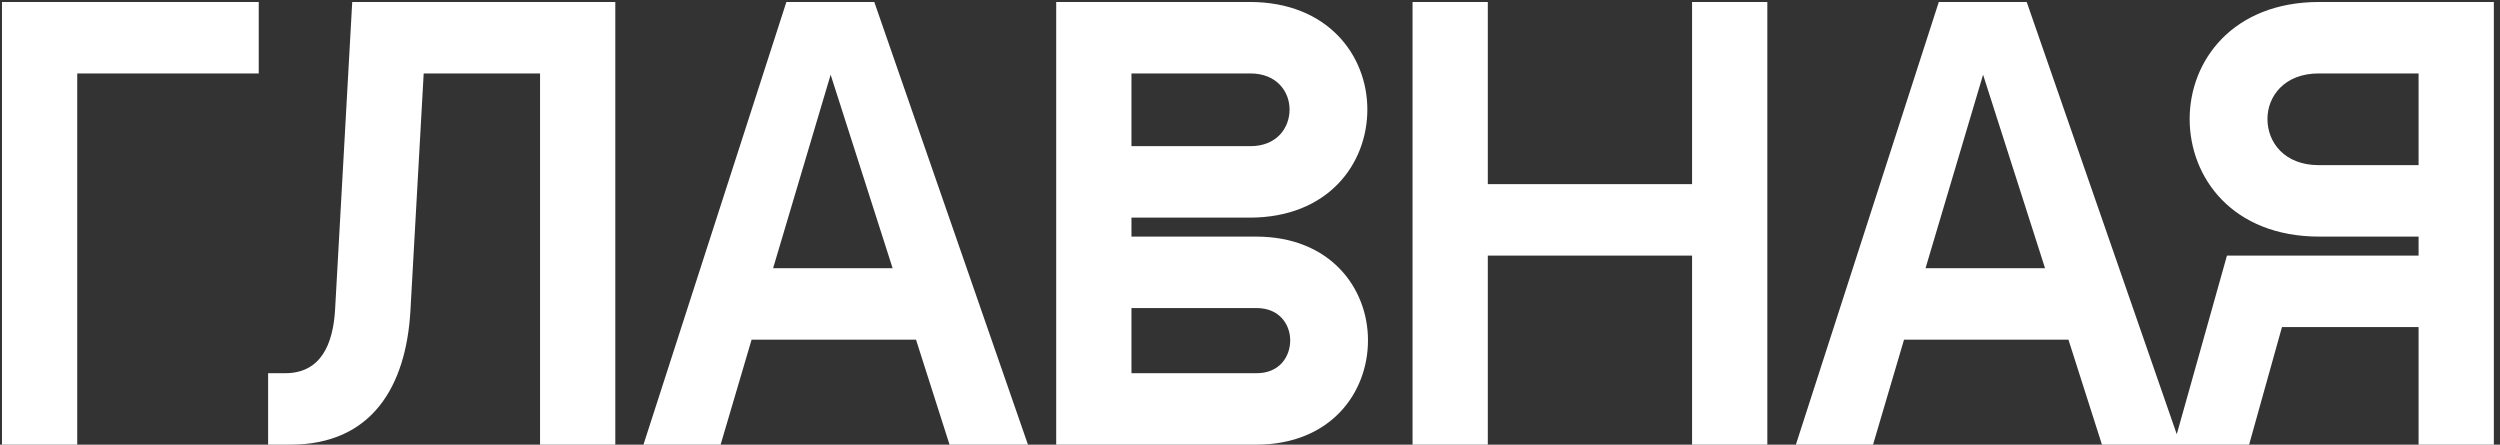 <?xml version="1.0" encoding="UTF-8"?> <svg xmlns="http://www.w3.org/2000/svg" width="253" height="45" viewBox="0 0 253 45" fill="none"><rect x="0" y="0" width="253" height="45" fill="#333333" stroke="none"/><path d="M0.2 0.2H26.184V7.432H7.816V45H0.2V0.2ZM62.269 0.2V45H54.653V7.432H42.877L41.532 31.496C41.084 39.112 37.629 45 29.372 45H27.133V37.768H28.86C32.444 37.768 33.724 34.888 33.916 31.24L35.645 0.2H62.269ZM65.118 45L79.582 0.2H88.478L104.03 45H96.094L92.701 34.376H76.061L72.925 45H65.118ZM78.237 27.144H90.334L84.061 7.56L78.237 27.144ZM106.888 45V0.2H126.472C134.408 0.2 138.376 5.64 138.376 11.08C138.376 16.584 134.408 22.024 126.472 22.024H114.504V23.944H127.112C134.664 23.944 138.44 29.192 138.44 34.44C138.44 39.752 134.664 45 127.112 45H106.888ZM114.504 37.768H127.176C129.48 37.768 130.568 36.104 130.568 34.44C130.568 32.84 129.48 31.176 127.176 31.176H114.504V37.768ZM114.504 14.792H126.536C129.224 14.792 130.504 12.936 130.504 11.08C130.504 9.288 129.224 7.432 126.536 7.432H114.504V14.792ZM142.95 45V0.2H150.566V18.632H171.238V0.2H178.854V45H171.238V25.864H150.566V45H142.95ZM181.742 45L196.207 0.2H205.103L220.655 45H212.719L209.327 34.376H192.687L189.551 45H181.742ZM194.863 27.144H206.959L200.687 7.56L194.863 27.144ZM252.377 45H244.761V33.096H230.937L227.609 45H219.992L225.369 25.864H244.761V23.944H234.713C225.945 23.944 221.593 17.992 221.593 12.04C221.593 6.152 225.945 0.2 234.713 0.2H252.377V45ZM229.465 12.04C229.465 14.408 231.193 16.712 234.649 16.712H244.761V7.432H234.649C231.193 7.432 229.465 9.736 229.465 12.04Z" fill="white"></path></svg> 